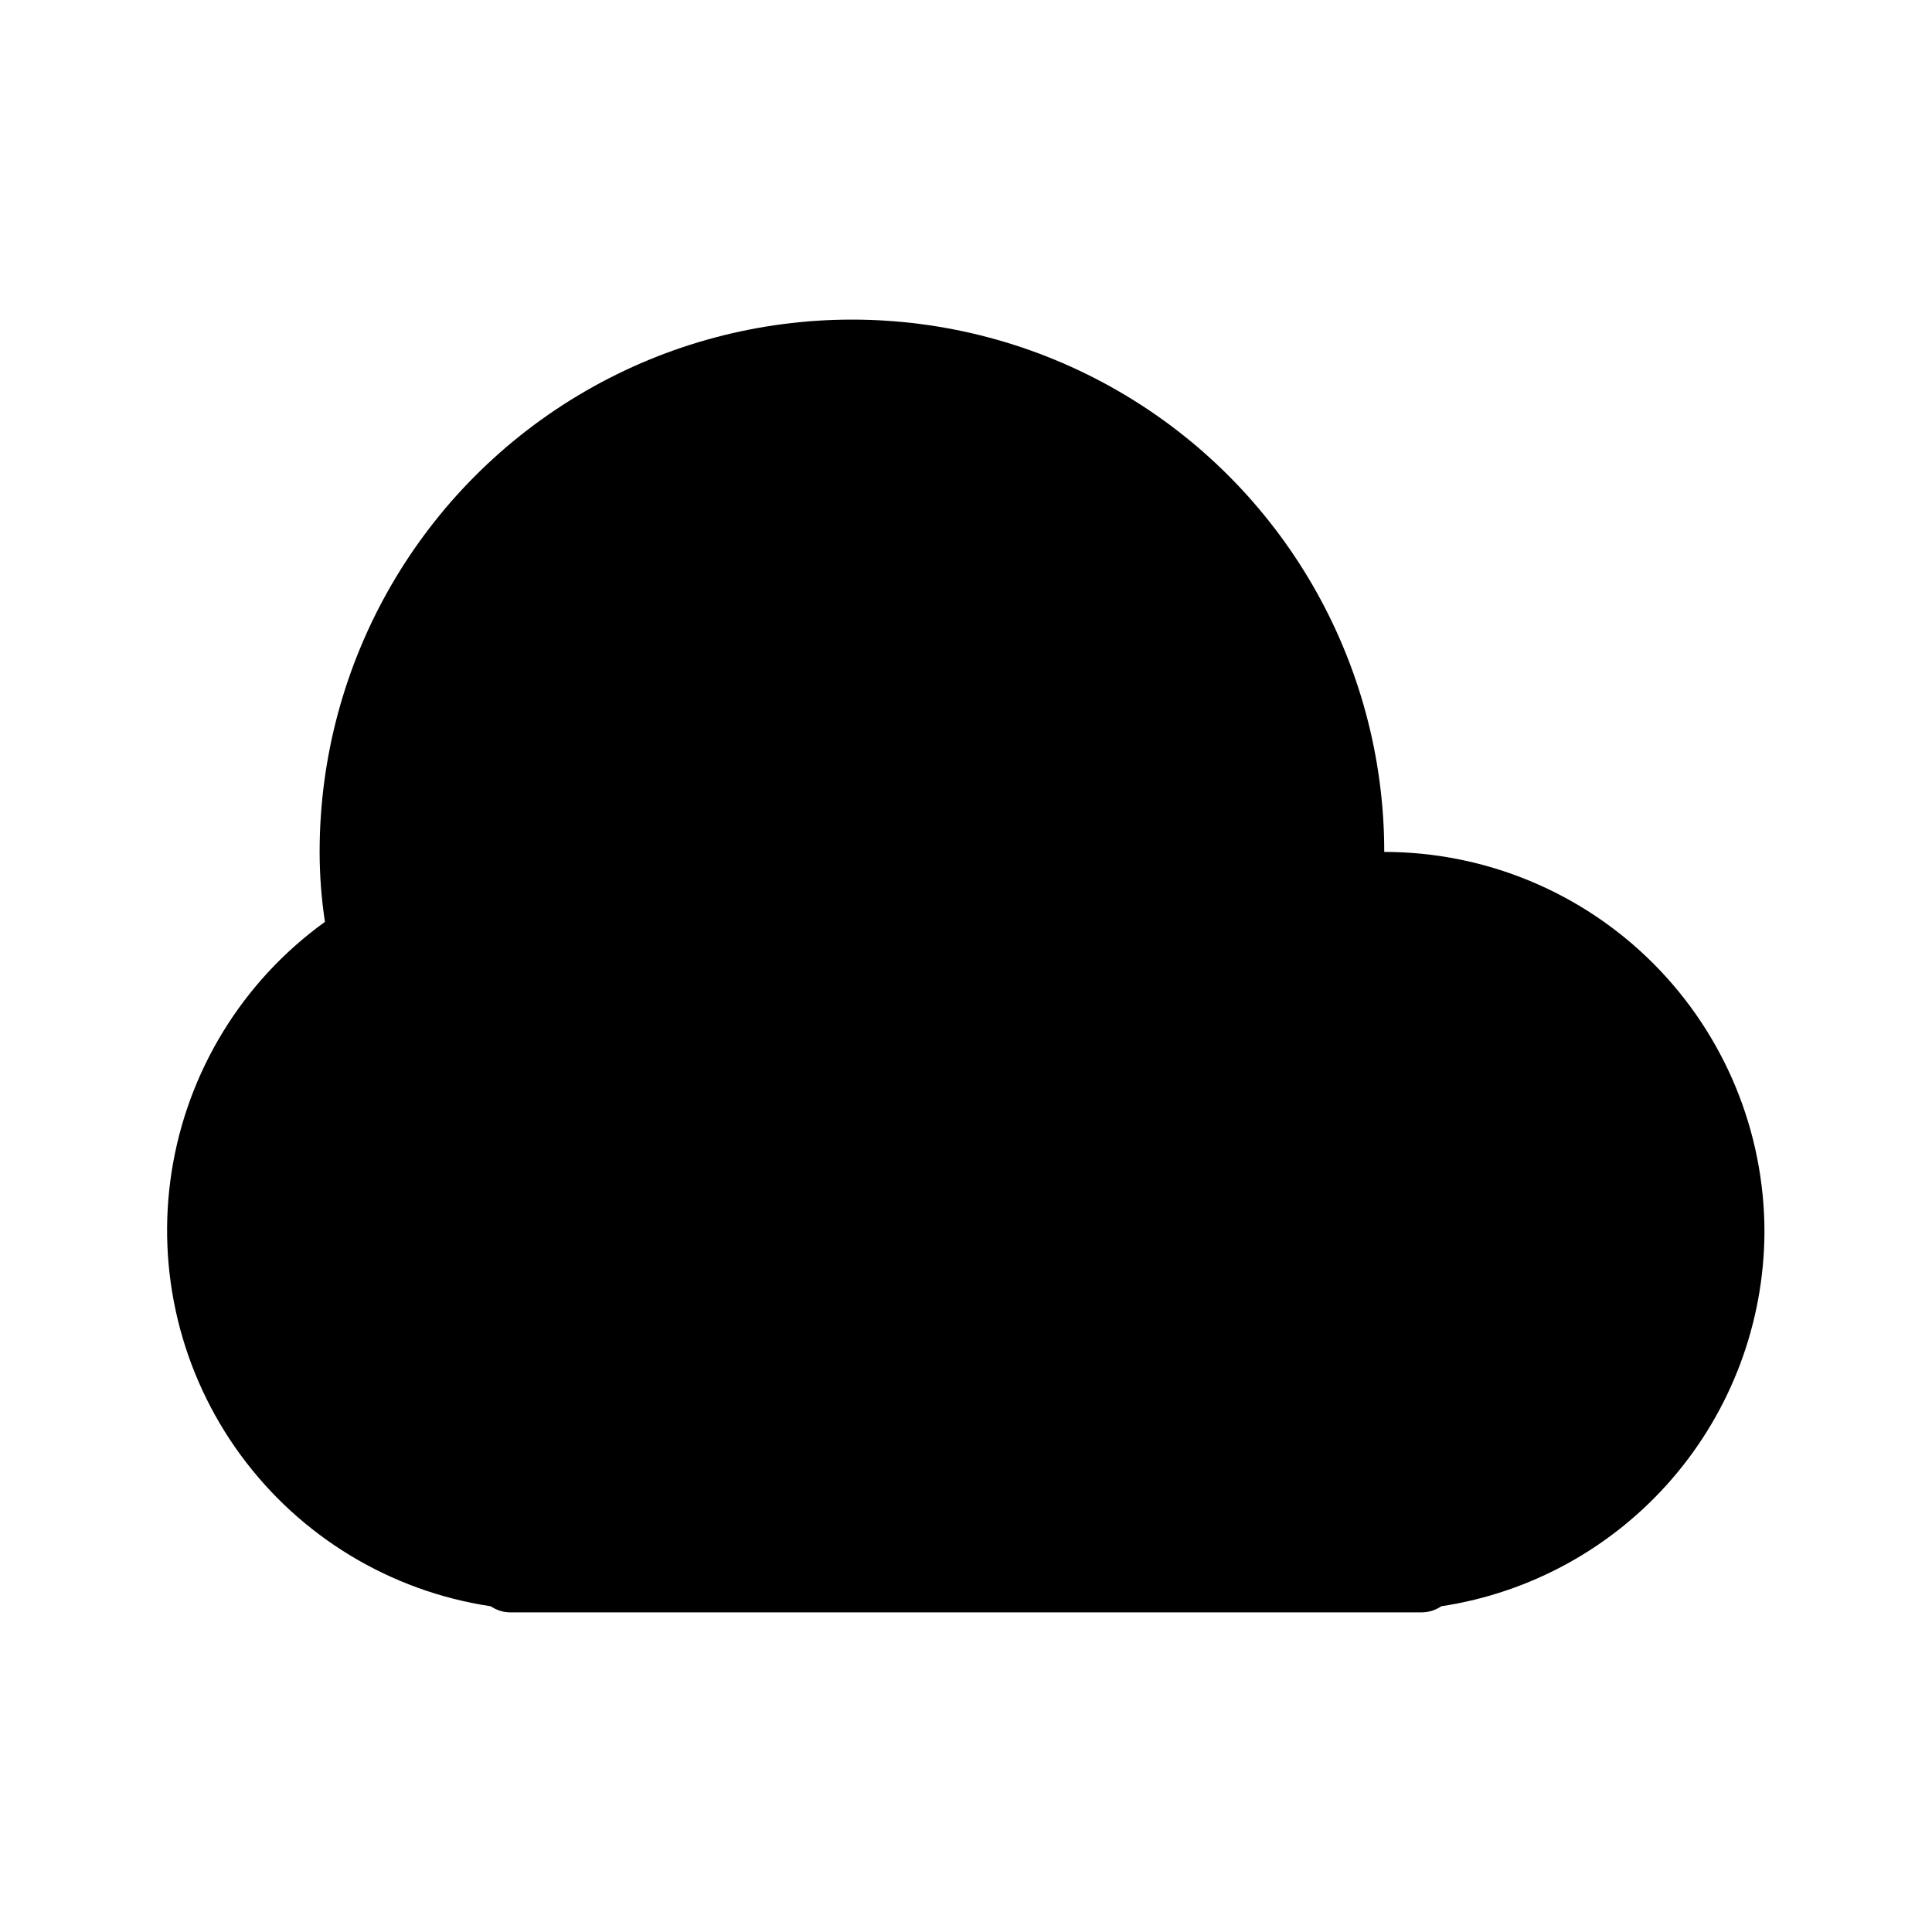 <?xml version="1.0" encoding="UTF-8"?>
<!-- Uploaded to: SVG Repo, www.svgrepo.com, Generator: SVG Repo Mixer Tools -->
<svg fill="#000000" width="800px" height="800px" version="1.1" viewBox="144 144 512 512" xmlns="http://www.w3.org/2000/svg">
 <path d="m611.6 470.53c-0.113 24.023-8.805 47.215-24.508 65.395-15.703 18.184-37.387 30.152-61.141 33.754-1.484 1.016-3.234 1.578-5.035 1.613h-241.83c-1.801-0.035-3.551-0.598-5.039-1.613-26.559-3.996-50.418-18.43-66.289-40.094-15.867-21.664-22.434-48.766-18.238-75.293 4.199-26.523 18.812-50.277 40.594-65.984-0.934-6.133-1.402-12.332-1.41-18.539 0-50.398 26.887-96.969 70.535-122.17 43.645-25.199 97.418-25.199 141.07 0 43.645 25.199 70.531 71.77 70.531 122.17 26.723 0 52.355 10.617 71.25 29.512 18.898 18.898 29.512 44.527 29.512 71.25z"/>
</svg>